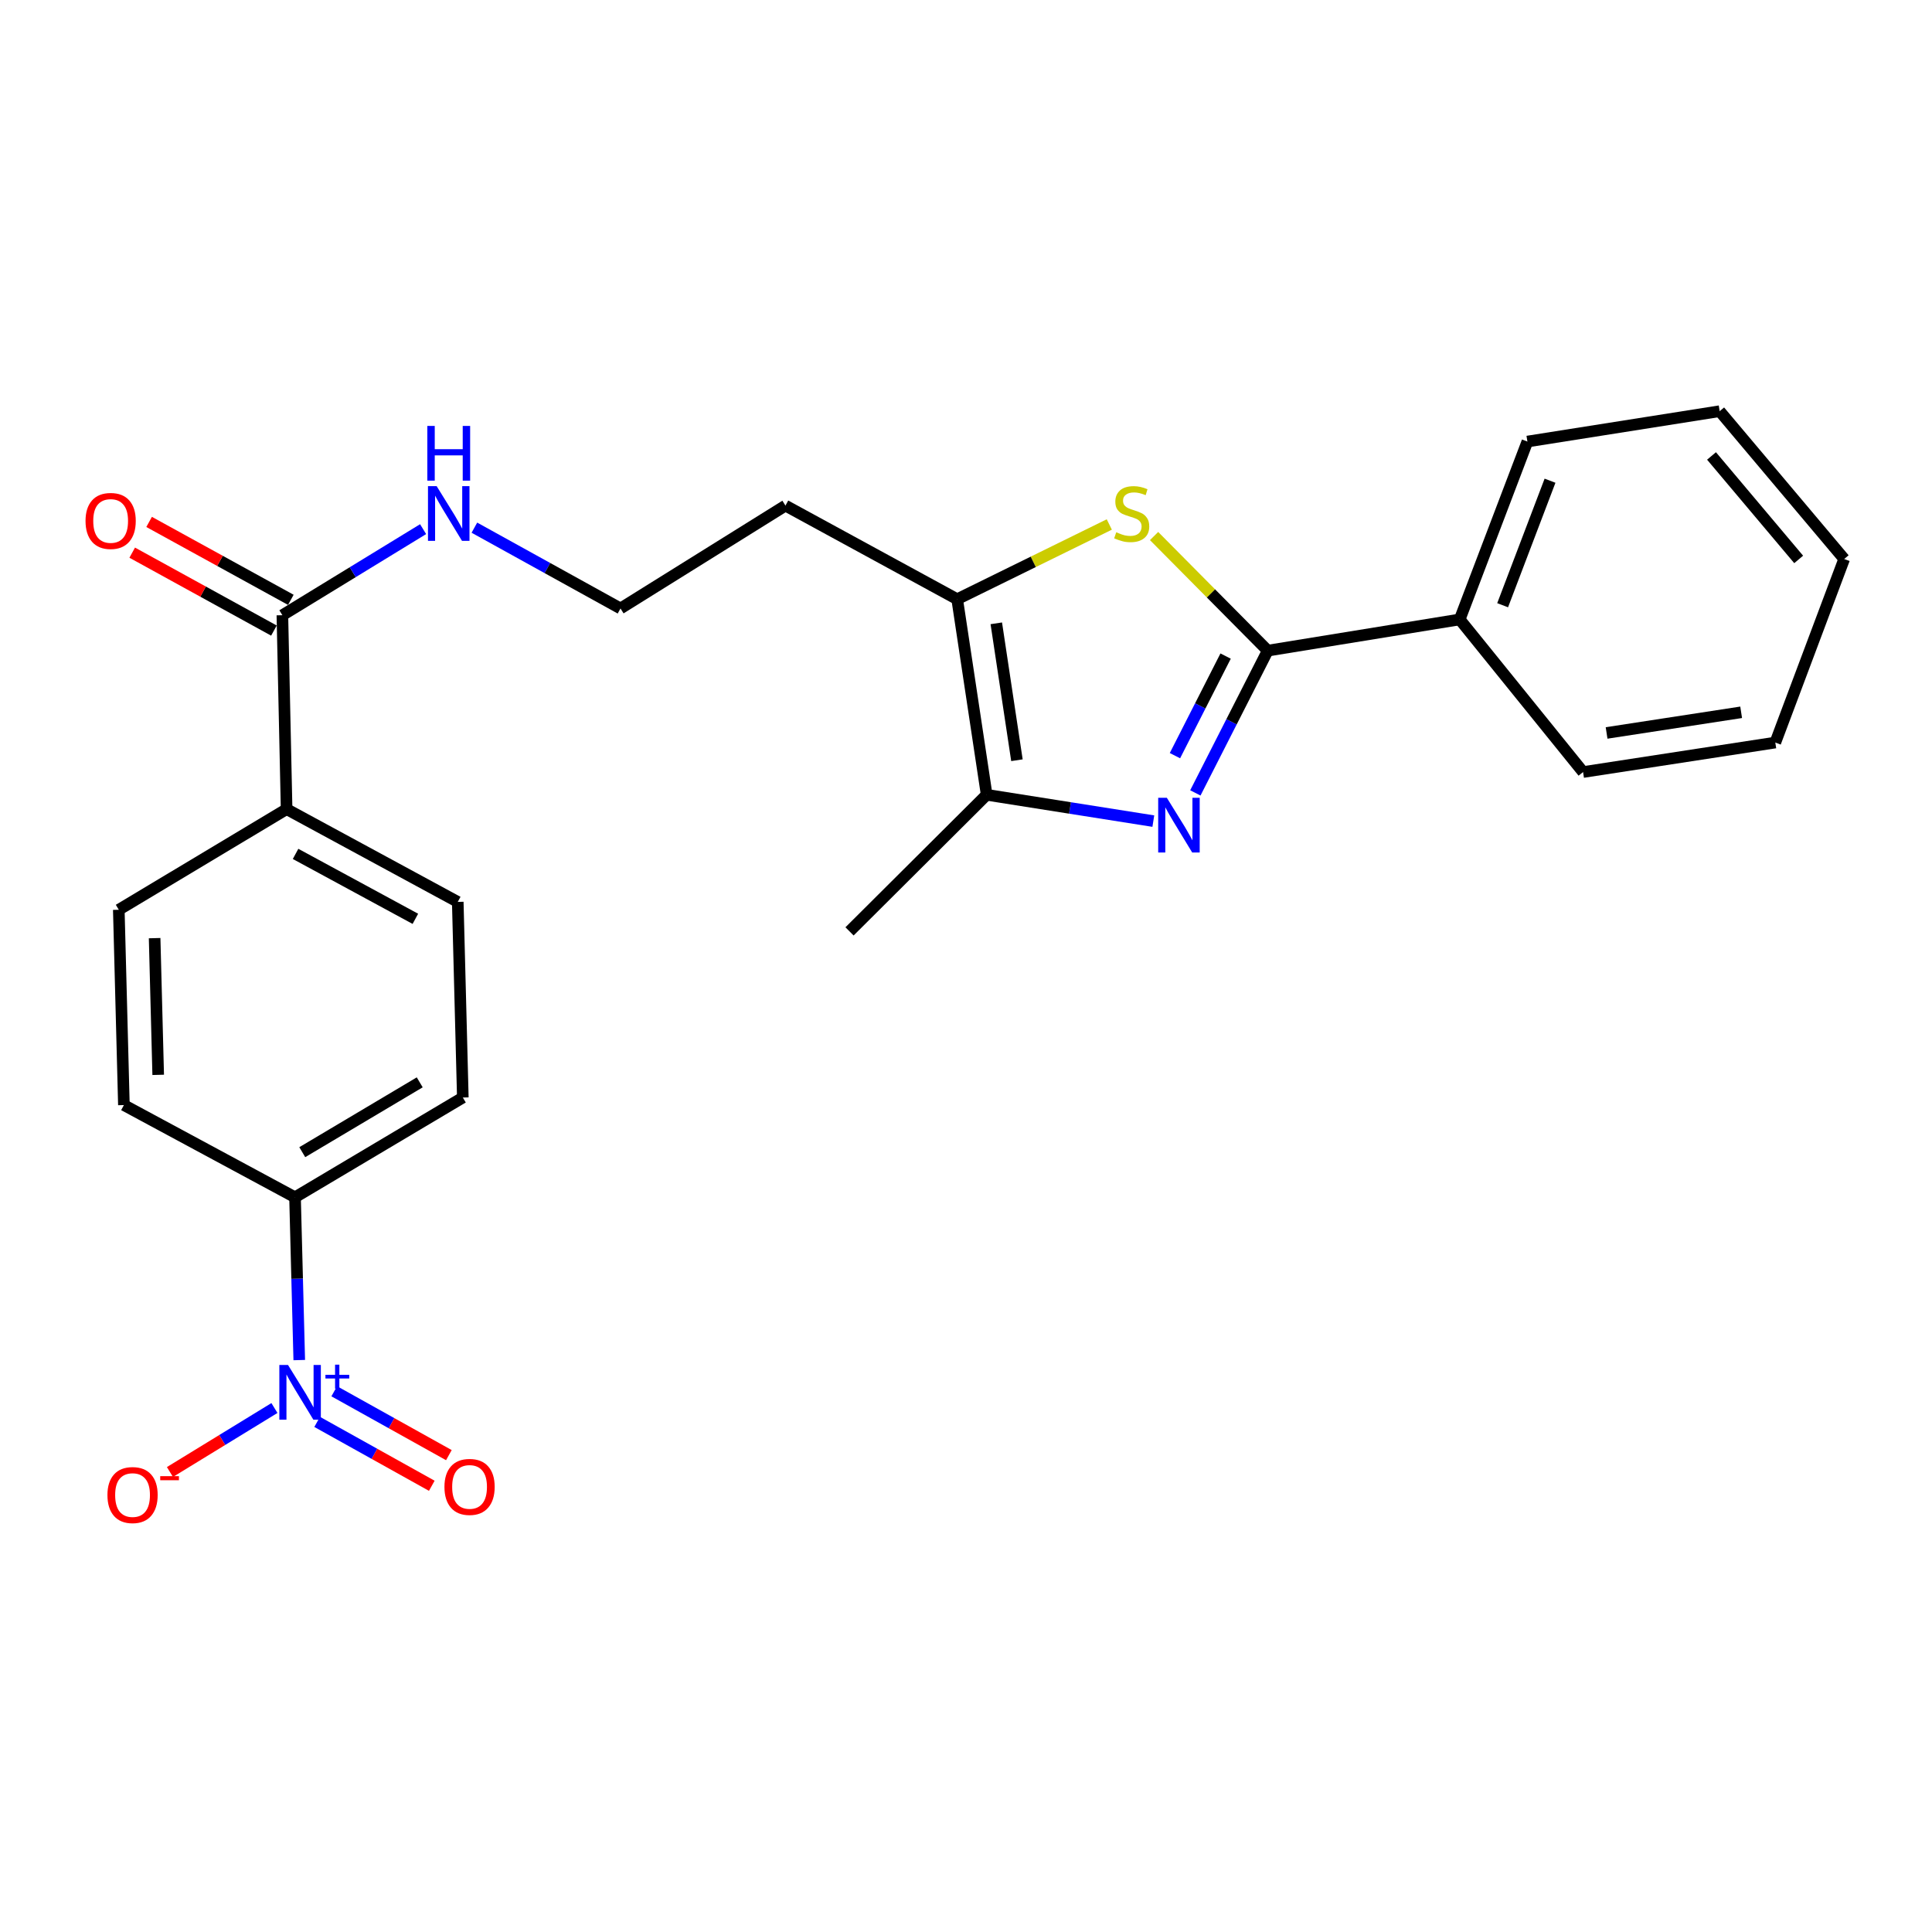 <?xml version='1.0' encoding='iso-8859-1'?>
<svg version='1.1' baseProfile='full'
              xmlns='http://www.w3.org/2000/svg'
                      xmlns:rdkit='http://www.rdkit.org/xml'
                      xmlns:xlink='http://www.w3.org/1999/xlink'
                  xml:space='preserve'
width='1000px' height='1000px' viewBox='0 0 1000 1000'>
<!-- END OF HEADER -->
<rect style='opacity:1.0;fill:#FFFFFF;stroke:none' width='1000' height='1000' x='0' y='0'> </rect>
<path class='bond-0' d='M 618.713,410.406 L 637.445,373.588' style='fill:none;fill-rule:evenodd;stroke:#0000FF;stroke-width:6px;stroke-linecap:butt;stroke-linejoin:miter;stroke-opacity:1' />
<path class='bond-0' d='M 637.445,373.588 L 656.177,336.769' style='fill:none;fill-rule:evenodd;stroke:#000000;stroke-width:6px;stroke-linecap:butt;stroke-linejoin:miter;stroke-opacity:1' />
<path class='bond-0' d='M 608.15,391.127 L 621.262,365.354' style='fill:none;fill-rule:evenodd;stroke:#0000FF;stroke-width:6px;stroke-linecap:butt;stroke-linejoin:miter;stroke-opacity:1' />
<path class='bond-0' d='M 621.262,365.354 L 634.374,339.582' style='fill:none;fill-rule:evenodd;stroke:#000000;stroke-width:6px;stroke-linecap:butt;stroke-linejoin:miter;stroke-opacity:1' />
<path class='bond-3' d='M 596.961,425.006 L 553.83,418.195' style='fill:none;fill-rule:evenodd;stroke:#0000FF;stroke-width:6px;stroke-linecap:butt;stroke-linejoin:miter;stroke-opacity:1' />
<path class='bond-3' d='M 553.83,418.195 L 510.7,411.384' style='fill:none;fill-rule:evenodd;stroke:#000000;stroke-width:6px;stroke-linecap:butt;stroke-linejoin:miter;stroke-opacity:1' />
<path class='bond-1' d='M 656.177,336.769 L 626.762,307.11' style='fill:none;fill-rule:evenodd;stroke:#000000;stroke-width:6px;stroke-linecap:butt;stroke-linejoin:miter;stroke-opacity:1' />
<path class='bond-1' d='M 626.762,307.11 L 597.348,277.452' style='fill:none;fill-rule:evenodd;stroke:#CCCC00;stroke-width:6px;stroke-linecap:butt;stroke-linejoin:miter;stroke-opacity:1' />
<path class='bond-10' d='M 656.177,336.769 L 755.536,320.62' style='fill:none;fill-rule:evenodd;stroke:#000000;stroke-width:6px;stroke-linecap:butt;stroke-linejoin:miter;stroke-opacity:1' />
<path class='bond-25' d='M 574.172,271.472 L 534.805,290.811' style='fill:none;fill-rule:evenodd;stroke:#CCCC00;stroke-width:6px;stroke-linecap:butt;stroke-linejoin:miter;stroke-opacity:1' />
<path class='bond-25' d='M 534.805,290.811 L 495.438,310.149' style='fill:none;fill-rule:evenodd;stroke:#000000;stroke-width:6px;stroke-linecap:butt;stroke-linejoin:miter;stroke-opacity:1' />
<path class='bond-2' d='M 154.895,703.973 L 153.8,661.844' style='fill:none;fill-rule:evenodd;stroke:#0000FF;stroke-width:6px;stroke-linecap:butt;stroke-linejoin:miter;stroke-opacity:1' />
<path class='bond-2' d='M 153.8,661.844 L 152.706,619.715' style='fill:none;fill-rule:evenodd;stroke:#000000;stroke-width:6px;stroke-linecap:butt;stroke-linejoin:miter;stroke-opacity:1' />
<path class='bond-7' d='M 142.046,728.79 L 115.004,745.348' style='fill:none;fill-rule:evenodd;stroke:#0000FF;stroke-width:6px;stroke-linecap:butt;stroke-linejoin:miter;stroke-opacity:1' />
<path class='bond-7' d='M 115.004,745.348 L 87.962,761.906' style='fill:none;fill-rule:evenodd;stroke:#FF0000;stroke-width:6px;stroke-linecap:butt;stroke-linejoin:miter;stroke-opacity:1' />
<path class='bond-8' d='M 164.159,735.971 L 193.828,752.504' style='fill:none;fill-rule:evenodd;stroke:#0000FF;stroke-width:6px;stroke-linecap:butt;stroke-linejoin:miter;stroke-opacity:1' />
<path class='bond-8' d='M 193.828,752.504 L 223.496,769.038' style='fill:none;fill-rule:evenodd;stroke:#FF0000;stroke-width:6px;stroke-linecap:butt;stroke-linejoin:miter;stroke-opacity:1' />
<path class='bond-8' d='M 172.998,720.111 L 202.666,736.644' style='fill:none;fill-rule:evenodd;stroke:#0000FF;stroke-width:6px;stroke-linecap:butt;stroke-linejoin:miter;stroke-opacity:1' />
<path class='bond-8' d='M 202.666,736.644 L 232.334,753.177' style='fill:none;fill-rule:evenodd;stroke:#FF0000;stroke-width:6px;stroke-linecap:butt;stroke-linejoin:miter;stroke-opacity:1' />
<path class='bond-4' d='M 510.7,411.384 L 495.438,310.149' style='fill:none;fill-rule:evenodd;stroke:#000000;stroke-width:6px;stroke-linecap:butt;stroke-linejoin:miter;stroke-opacity:1' />
<path class='bond-4' d='M 526.364,393.492 L 515.681,322.628' style='fill:none;fill-rule:evenodd;stroke:#000000;stroke-width:6px;stroke-linecap:butt;stroke-linejoin:miter;stroke-opacity:1' />
<path class='bond-19' d='M 510.7,411.384 L 439.716,482.085' style='fill:none;fill-rule:evenodd;stroke:#000000;stroke-width:6px;stroke-linecap:butt;stroke-linejoin:miter;stroke-opacity:1' />
<path class='bond-17' d='M 495.438,310.149 L 406.549,261.7' style='fill:none;fill-rule:evenodd;stroke:#000000;stroke-width:6px;stroke-linecap:butt;stroke-linejoin:miter;stroke-opacity:1' />
<path class='bond-5' d='M 146.159,318.431 L 182.579,296.159' style='fill:none;fill-rule:evenodd;stroke:#000000;stroke-width:6px;stroke-linecap:butt;stroke-linejoin:miter;stroke-opacity:1' />
<path class='bond-5' d='M 182.579,296.159 L 219,273.887' style='fill:none;fill-rule:evenodd;stroke:#0000FF;stroke-width:6px;stroke-linecap:butt;stroke-linejoin:miter;stroke-opacity:1' />
<path class='bond-9' d='M 146.159,318.431 L 148.348,418.808' style='fill:none;fill-rule:evenodd;stroke:#000000;stroke-width:6px;stroke-linecap:butt;stroke-linejoin:miter;stroke-opacity:1' />
<path class='bond-11' d='M 150.533,310.475 L 113.857,290.31' style='fill:none;fill-rule:evenodd;stroke:#000000;stroke-width:6px;stroke-linecap:butt;stroke-linejoin:miter;stroke-opacity:1' />
<path class='bond-11' d='M 113.857,290.31 L 77.181,270.145' style='fill:none;fill-rule:evenodd;stroke:#FF0000;stroke-width:6px;stroke-linecap:butt;stroke-linejoin:miter;stroke-opacity:1' />
<path class='bond-11' d='M 141.785,326.386 L 105.109,306.221' style='fill:none;fill-rule:evenodd;stroke:#000000;stroke-width:6px;stroke-linecap:butt;stroke-linejoin:miter;stroke-opacity:1' />
<path class='bond-11' d='M 105.109,306.221 L 68.433,286.056' style='fill:none;fill-rule:evenodd;stroke:#FF0000;stroke-width:6px;stroke-linecap:butt;stroke-linejoin:miter;stroke-opacity:1' />
<path class='bond-6' d='M 152.706,619.715 L 239.556,568.078' style='fill:none;fill-rule:evenodd;stroke:#000000;stroke-width:6px;stroke-linecap:butt;stroke-linejoin:miter;stroke-opacity:1' />
<path class='bond-6' d='M 156.454,596.362 L 217.25,560.217' style='fill:none;fill-rule:evenodd;stroke:#000000;stroke-width:6px;stroke-linecap:butt;stroke-linejoin:miter;stroke-opacity:1' />
<path class='bond-27' d='M 152.706,619.715 L 64.13,571.982' style='fill:none;fill-rule:evenodd;stroke:#000000;stroke-width:6px;stroke-linecap:butt;stroke-linejoin:miter;stroke-opacity:1' />
<path class='bond-15' d='M 148.348,418.808 L 61.487,470.888' style='fill:none;fill-rule:evenodd;stroke:#000000;stroke-width:6px;stroke-linecap:butt;stroke-linejoin:miter;stroke-opacity:1' />
<path class='bond-16' d='M 148.348,418.808 L 236.933,466.823' style='fill:none;fill-rule:evenodd;stroke:#000000;stroke-width:6px;stroke-linecap:butt;stroke-linejoin:miter;stroke-opacity:1' />
<path class='bond-16' d='M 152.984,441.973 L 214.993,475.584' style='fill:none;fill-rule:evenodd;stroke:#000000;stroke-width:6px;stroke-linecap:butt;stroke-linejoin:miter;stroke-opacity:1' />
<path class='bond-20' d='M 755.536,320.62 L 790.578,228.544' style='fill:none;fill-rule:evenodd;stroke:#000000;stroke-width:6px;stroke-linecap:butt;stroke-linejoin:miter;stroke-opacity:1' />
<path class='bond-20' d='M 777.761,313.267 L 802.291,248.814' style='fill:none;fill-rule:evenodd;stroke:#000000;stroke-width:6px;stroke-linecap:butt;stroke-linejoin:miter;stroke-opacity:1' />
<path class='bond-21' d='M 755.536,320.62 L 819.397,399.612' style='fill:none;fill-rule:evenodd;stroke:#000000;stroke-width:6px;stroke-linecap:butt;stroke-linejoin:miter;stroke-opacity:1' />
<path class='bond-12' d='M 64.13,571.982 L 61.487,470.888' style='fill:none;fill-rule:evenodd;stroke:#000000;stroke-width:6px;stroke-linecap:butt;stroke-linejoin:miter;stroke-opacity:1' />
<path class='bond-12' d='M 81.884,556.344 L 80.034,485.578' style='fill:none;fill-rule:evenodd;stroke:#000000;stroke-width:6px;stroke-linecap:butt;stroke-linejoin:miter;stroke-opacity:1' />
<path class='bond-13' d='M 239.556,568.078 L 236.933,466.823' style='fill:none;fill-rule:evenodd;stroke:#000000;stroke-width:6px;stroke-linecap:butt;stroke-linejoin:miter;stroke-opacity:1' />
<path class='bond-14' d='M 245.543,273.119 L 283.357,294.03' style='fill:none;fill-rule:evenodd;stroke:#0000FF;stroke-width:6px;stroke-linecap:butt;stroke-linejoin:miter;stroke-opacity:1' />
<path class='bond-14' d='M 283.357,294.03 L 321.172,314.941' style='fill:none;fill-rule:evenodd;stroke:#000000;stroke-width:6px;stroke-linecap:butt;stroke-linejoin:miter;stroke-opacity:1' />
<path class='bond-18' d='M 406.549,261.7 L 321.172,314.941' style='fill:none;fill-rule:evenodd;stroke:#000000;stroke-width:6px;stroke-linecap:butt;stroke-linejoin:miter;stroke-opacity:1' />
<path class='bond-23' d='M 790.578,228.544 L 890.098,212.828' style='fill:none;fill-rule:evenodd;stroke:#000000;stroke-width:6px;stroke-linecap:butt;stroke-linejoin:miter;stroke-opacity:1' />
<path class='bond-22' d='M 819.397,399.612 L 918.897,384.34' style='fill:none;fill-rule:evenodd;stroke:#000000;stroke-width:6px;stroke-linecap:butt;stroke-linejoin:miter;stroke-opacity:1' />
<path class='bond-22' d='M 831.568,379.375 L 901.218,368.684' style='fill:none;fill-rule:evenodd;stroke:#000000;stroke-width:6px;stroke-linecap:butt;stroke-linejoin:miter;stroke-opacity:1' />
<path class='bond-24' d='M 918.897,384.34 L 954.545,289.339' style='fill:none;fill-rule:evenodd;stroke:#000000;stroke-width:6px;stroke-linecap:butt;stroke-linejoin:miter;stroke-opacity:1' />
<path class='bond-26' d='M 890.098,212.828 L 954.545,289.339' style='fill:none;fill-rule:evenodd;stroke:#000000;stroke-width:6px;stroke-linecap:butt;stroke-linejoin:miter;stroke-opacity:1' />
<path class='bond-26' d='M 885.879,236.002 L 930.991,289.56' style='fill:none;fill-rule:evenodd;stroke:#000000;stroke-width:6px;stroke-linecap:butt;stroke-linejoin:miter;stroke-opacity:1' />
<path  class='atom-0' d='M 603.96 412.94
L 613.24 427.94
Q 614.16 429.42, 615.64 432.1
Q 617.12 434.78, 617.2 434.94
L 617.2 412.94
L 620.96 412.94
L 620.96 441.26
L 617.08 441.26
L 607.12 424.86
Q 605.96 422.94, 604.72 420.74
Q 603.52 418.54, 603.16 417.86
L 603.16 441.26
L 599.48 441.26
L 599.48 412.94
L 603.96 412.94
' fill='#0000FF'/>
<path  class='atom-2' d='M 577.768 275.496
Q 578.088 275.616, 579.408 276.176
Q 580.728 276.736, 582.168 277.096
Q 583.648 277.416, 585.088 277.416
Q 587.768 277.416, 589.328 276.136
Q 590.888 274.816, 590.888 272.536
Q 590.888 270.976, 590.088 270.016
Q 589.328 269.056, 588.128 268.536
Q 586.928 268.016, 584.928 267.416
Q 582.408 266.656, 580.888 265.936
Q 579.408 265.216, 578.328 263.696
Q 577.288 262.176, 577.288 259.616
Q 577.288 256.056, 579.688 253.856
Q 582.128 251.656, 586.928 251.656
Q 590.208 251.656, 593.928 253.216
L 593.008 256.296
Q 589.608 254.896, 587.048 254.896
Q 584.288 254.896, 582.768 256.056
Q 581.248 257.176, 581.288 259.136
Q 581.288 260.656, 582.048 261.576
Q 582.848 262.496, 583.968 263.016
Q 585.128 263.536, 587.048 264.136
Q 589.608 264.936, 591.128 265.736
Q 592.648 266.536, 593.728 268.176
Q 594.848 269.776, 594.848 272.536
Q 594.848 276.456, 592.208 278.576
Q 589.608 280.656, 585.248 280.656
Q 582.728 280.656, 580.808 280.096
Q 578.928 279.576, 576.688 278.656
L 577.768 275.496
' fill='#CCCC00'/>
<path  class='atom-3' d='M 149.068 706.497
L 158.348 721.497
Q 159.268 722.977, 160.748 725.657
Q 162.228 728.337, 162.308 728.497
L 162.308 706.497
L 166.068 706.497
L 166.068 734.817
L 162.188 734.817
L 152.228 718.417
Q 151.068 716.497, 149.828 714.297
Q 148.628 712.097, 148.268 711.417
L 148.268 734.817
L 144.588 734.817
L 144.588 706.497
L 149.068 706.497
' fill='#0000FF'/>
<path  class='atom-3' d='M 168.444 711.602
L 173.434 711.602
L 173.434 706.348
L 175.651 706.348
L 175.651 711.602
L 180.773 711.602
L 180.773 713.503
L 175.651 713.503
L 175.651 718.783
L 173.434 718.783
L 173.434 713.503
L 168.444 713.503
L 168.444 711.602
' fill='#0000FF'/>
<path  class='atom-8' d='M 55.609 773.836
Q 55.609 767.036, 58.969 763.236
Q 62.329 759.436, 68.609 759.436
Q 74.889 759.436, 78.249 763.236
Q 81.609 767.036, 81.609 773.836
Q 81.609 780.716, 78.209 784.636
Q 74.809 788.516, 68.609 788.516
Q 62.369 788.516, 58.969 784.636
Q 55.609 780.756, 55.609 773.836
M 68.609 785.316
Q 72.929 785.316, 75.249 782.436
Q 77.609 779.516, 77.609 773.836
Q 77.609 768.276, 75.249 765.476
Q 72.929 762.636, 68.609 762.636
Q 64.289 762.636, 61.929 765.436
Q 59.609 768.236, 59.609 773.836
Q 59.609 779.556, 61.929 782.436
Q 64.289 785.316, 68.609 785.316
' fill='#FF0000'/>
<path  class='atom-8' d='M 82.929 764.058
L 92.618 764.058
L 92.618 766.17
L 82.929 766.17
L 82.929 764.058
' fill='#FF0000'/>
<path  class='atom-9' d='M 230.046 769.619
Q 230.046 762.819, 233.406 759.019
Q 236.766 755.219, 243.046 755.219
Q 249.326 755.219, 252.686 759.019
Q 256.046 762.819, 256.046 769.619
Q 256.046 776.499, 252.646 780.419
Q 249.246 784.299, 243.046 784.299
Q 236.806 784.299, 233.406 780.419
Q 230.046 776.539, 230.046 769.619
M 243.046 781.099
Q 247.366 781.099, 249.686 778.219
Q 252.046 775.299, 252.046 769.619
Q 252.046 764.059, 249.686 761.259
Q 247.366 758.419, 243.046 758.419
Q 238.726 758.419, 236.366 761.219
Q 234.046 764.019, 234.046 769.619
Q 234.046 775.339, 236.366 778.219
Q 238.726 781.099, 243.046 781.099
' fill='#FF0000'/>
<path  class='atom-12' d='M 44.271 269.638
Q 44.271 262.838, 47.631 259.038
Q 50.991 255.238, 57.271 255.238
Q 63.551 255.238, 66.911 259.038
Q 70.271 262.838, 70.271 269.638
Q 70.271 276.518, 66.871 280.438
Q 63.471 284.318, 57.271 284.318
Q 51.031 284.318, 47.631 280.438
Q 44.271 276.558, 44.271 269.638
M 57.271 281.118
Q 61.591 281.118, 63.911 278.238
Q 66.271 275.318, 66.271 269.638
Q 66.271 264.078, 63.911 261.278
Q 61.591 258.438, 57.271 258.438
Q 52.951 258.438, 50.591 261.238
Q 48.271 264.038, 48.271 269.638
Q 48.271 275.358, 50.591 278.238
Q 52.951 281.118, 57.271 281.118
' fill='#FF0000'/>
<path  class='atom-15' d='M 226.003 251.616
L 235.283 266.616
Q 236.203 268.096, 237.683 270.776
Q 239.163 273.456, 239.243 273.616
L 239.243 251.616
L 243.003 251.616
L 243.003 279.936
L 239.123 279.936
L 229.163 263.536
Q 228.003 261.616, 226.763 259.416
Q 225.563 257.216, 225.203 256.536
L 225.203 279.936
L 221.523 279.936
L 221.523 251.616
L 226.003 251.616
' fill='#0000FF'/>
<path  class='atom-15' d='M 221.183 220.464
L 225.023 220.464
L 225.023 232.504
L 239.503 232.504
L 239.503 220.464
L 243.343 220.464
L 243.343 248.784
L 239.503 248.784
L 239.503 235.704
L 225.023 235.704
L 225.023 248.784
L 221.183 248.784
L 221.183 220.464
' fill='#0000FF'/>
</svg>

